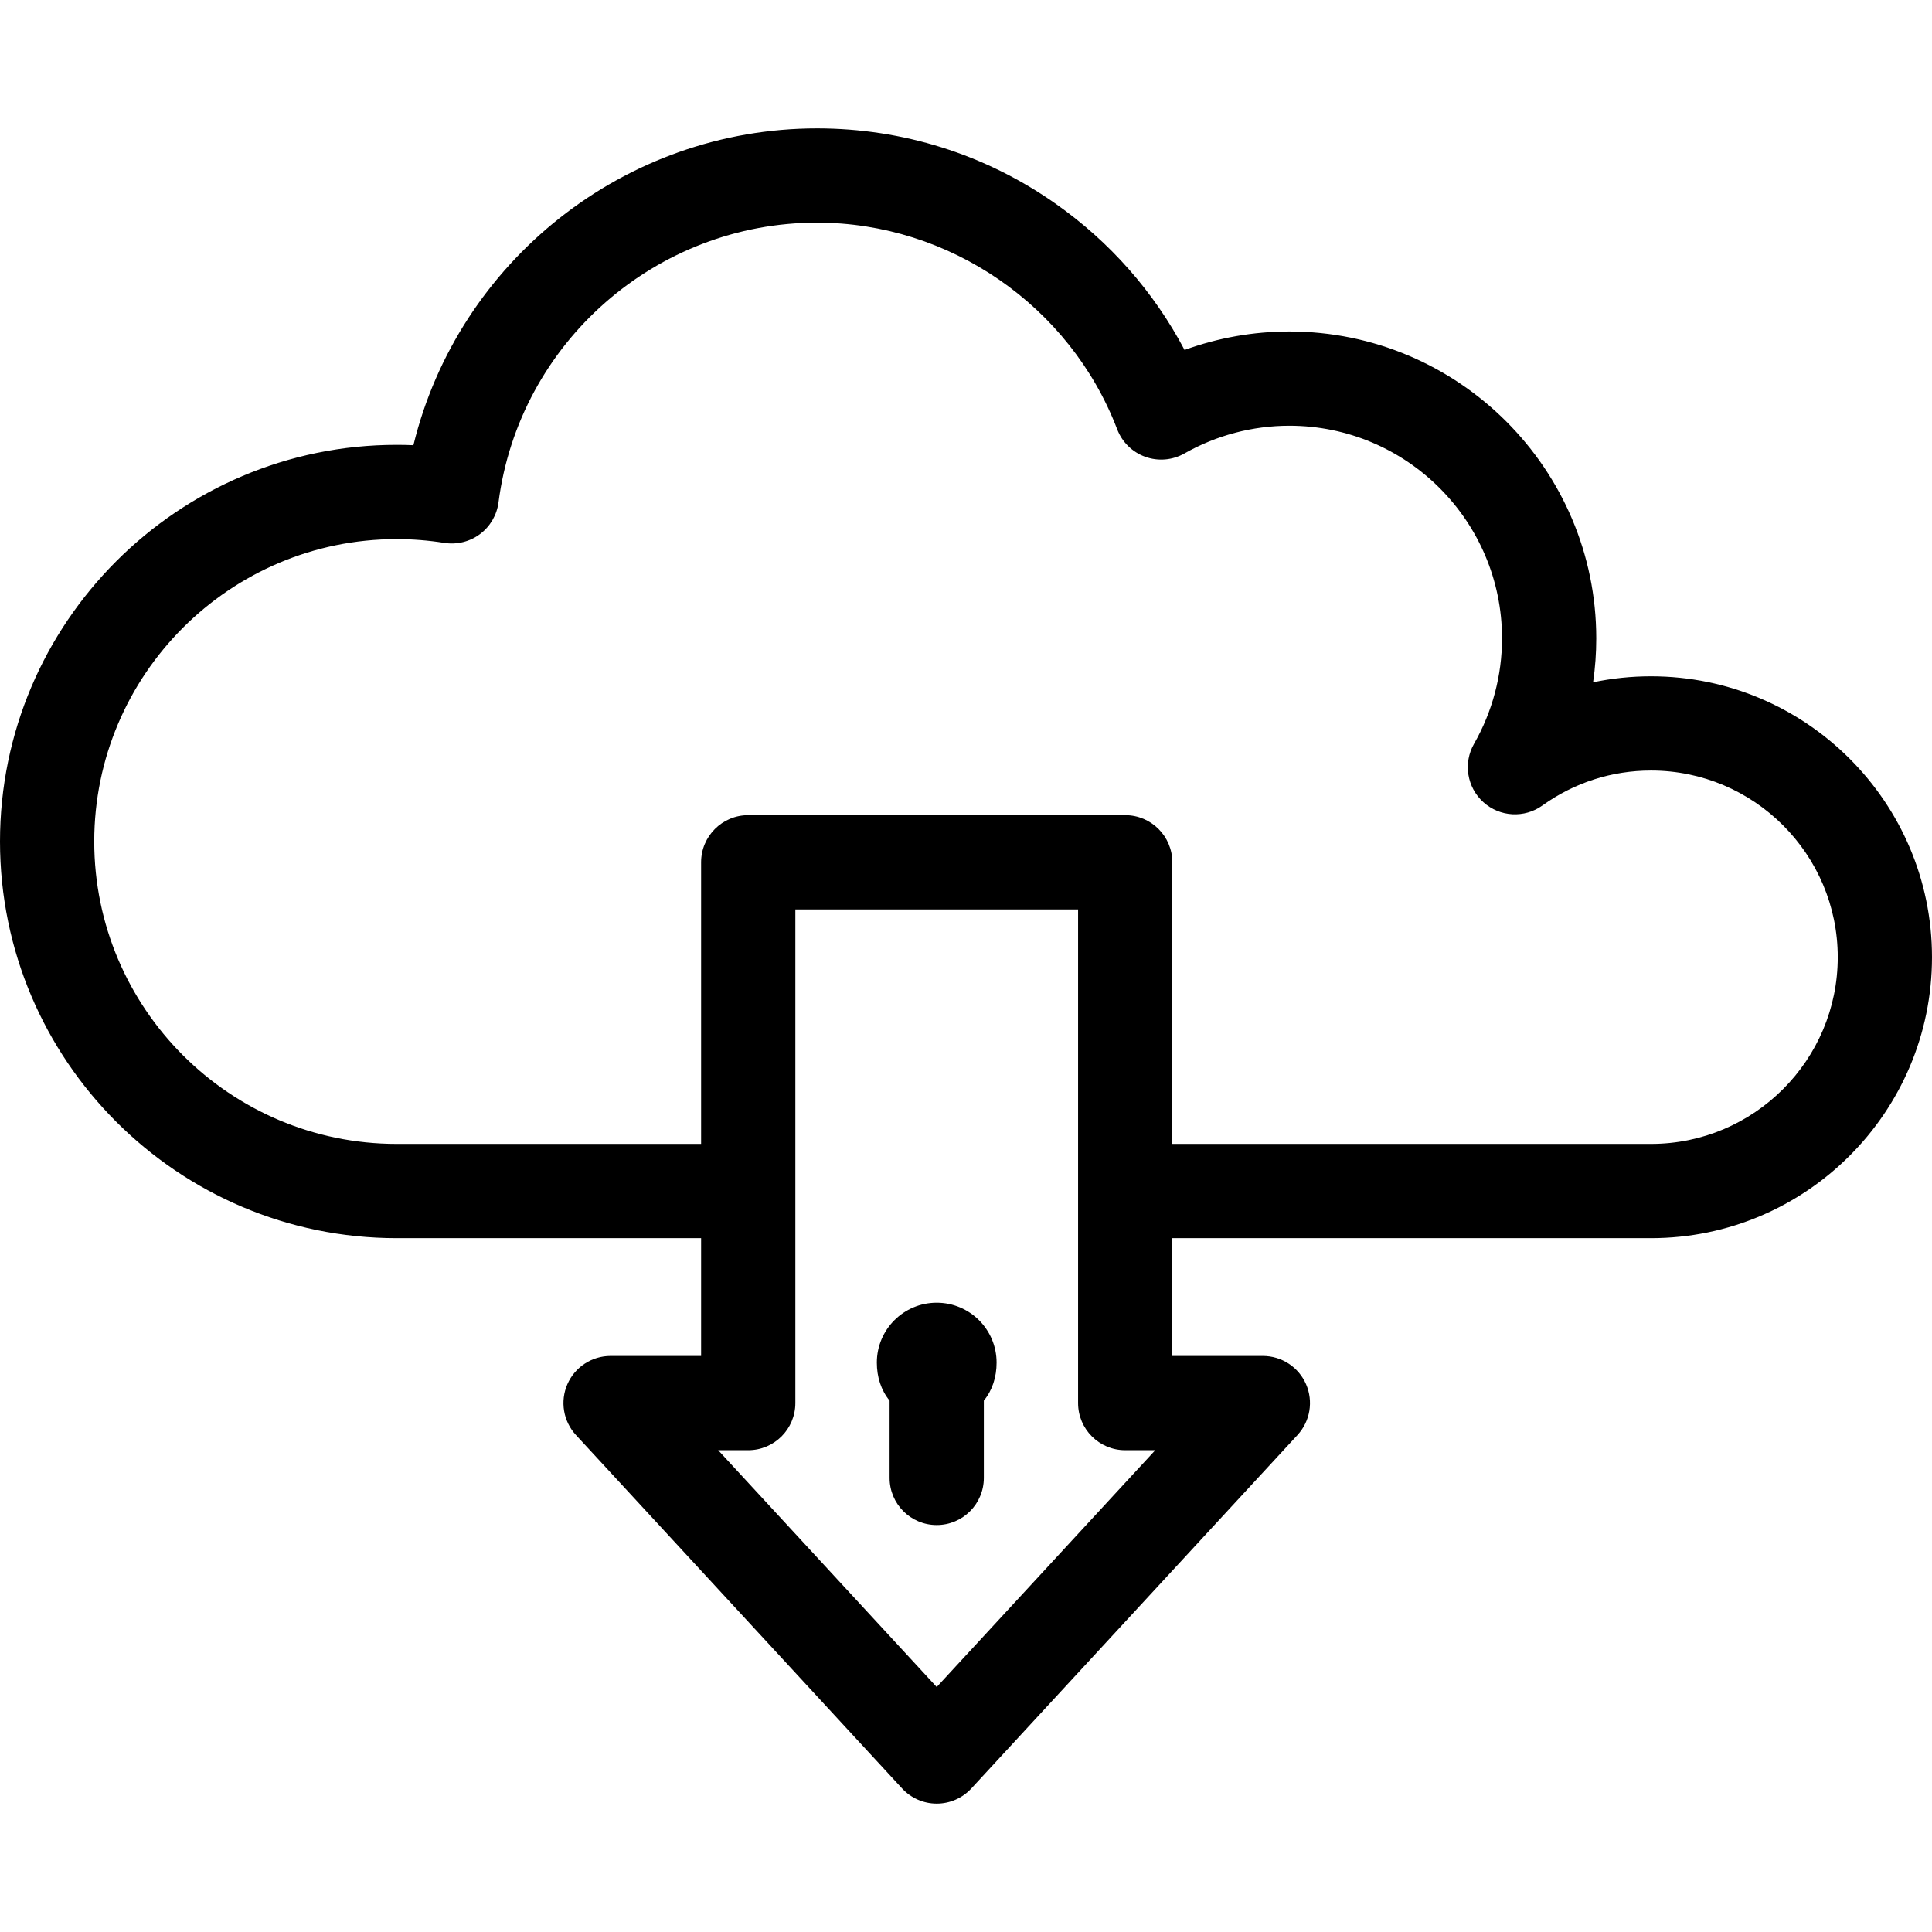 <?xml version="1.0" encoding="iso-8859-1"?>
<!-- Generator: Adobe Illustrator 19.0.0, SVG Export Plug-In . SVG Version: 6.00 Build 0)  -->
<svg version="1.1" id="Layer_1" xmlns="http://www.w3.org/2000/svg" xmlns:xlink="http://www.w3.org/1999/xlink" x="0px" y="0px"
	 viewBox="0 0 512.003 512.003" style="enable-background:new 0 0 512.003 512.003;" xml:space="preserve">
<g>
	<g>
		<g>
			<path d="M437.551,179.226c-5.215,0-10.354,0.536-15.361,1.586c0.556-3.841,0.838-7.727,0.838-11.63
				c0-44.847-36.486-81.333-81.333-81.333c-9.496,0-18.909,1.672-27.778,4.895c-8.13-15.419-19.803-28.683-34.267-38.826
				c-18.559-13.015-40.389-19.894-63.13-19.894c-51.086,0-95.105,35.334-106.962,83.961c-1.484-0.064-2.966-0.095-4.443-0.095
				C47.155,117.891,0,165.046,0,223.008c0,57.961,47.155,105.116,105.116,105.116h80.686v31.219H161.81
				c-4.96,0-9.45,2.936-11.439,7.478c-1.989,4.544-1.101,9.834,2.263,13.479l86.432,93.659c2.364,2.561,5.692,4.019,9.177,4.019
				s6.813-1.457,9.177-4.019l86.432-93.659c3.363-3.645,4.251-8.935,2.263-13.479c-1.989-4.543-6.479-7.478-11.439-7.478h-23.993
				v-31.219h126.871c41.051,0,74.449-33.397,74.449-74.449C512.003,212.625,478.603,179.226,437.551,179.226z M248.241,447.076
				l-57.915-62.757h7.963c6.896,0,12.488-5.592,12.488-12.488V241.006h74.927v130.826c0,6.896,5.592,12.488,12.488,12.488h7.963
				L248.241,447.076z M437.551,303.148H310.68v-74.631c0-6.896-5.592-12.488-12.488-12.488H198.29
				c-6.896,0-12.488,5.592-12.488,12.488v74.631h-80.686c-44.189,0-80.141-35.951-80.141-80.139
				c0-44.191,35.951-80.142,80.141-80.142c4.198,0,8.456,0.338,12.651,1.004c3.33,0.523,6.738-0.315,9.44-2.336
				c2.702-2.022,4.469-5.053,4.903-8.399c5.456-42.264,41.745-74.134,84.413-74.134c35.057,0,67.025,22.008,79.545,54.764
				c1.3,3.403,4.021,6.067,7.449,7.297c3.427,1.228,7.22,0.902,10.387-0.899c8.444-4.8,18.055-7.338,27.793-7.338
				c31.076,0,56.357,25.282,56.357,56.357c0,9.793-2.565,19.451-7.417,27.933c-2.917,5.098-1.887,11.54,2.474,15.475
				c4.361,3.935,10.874,4.295,15.646,0.872c8.44-6.058,18.397-9.26,28.796-9.26c27.28,0,49.473,22.193,49.473,49.473
				S464.831,303.148,437.551,303.148z"/>
			<path d="M248.241,345.233c-8.764,0-15.868,7.104-15.868,15.868c0,3.828,1.124,7.338,3.38,10.079v20.484
				c0,6.896,5.592,12.488,12.488,12.488s12.488-5.592,12.488-12.488v-20.482c2.257-2.741,3.38-6.251,3.38-10.079
				C264.11,352.337,257.005,345.233,248.241,345.233z"/>
		</g>
	</g>
</g>
<g>
</g>
<g>
</g>
<g>
</g>
<g>
</g>
<g>
</g>
<g>
</g>
<g>
</g>
<g>
</g>
<g>
</g>
<g>
</g>
<g>
</g>
<g>
</g>
<g>
</g>
<g>
</g>
<g>
</g>
</svg>

